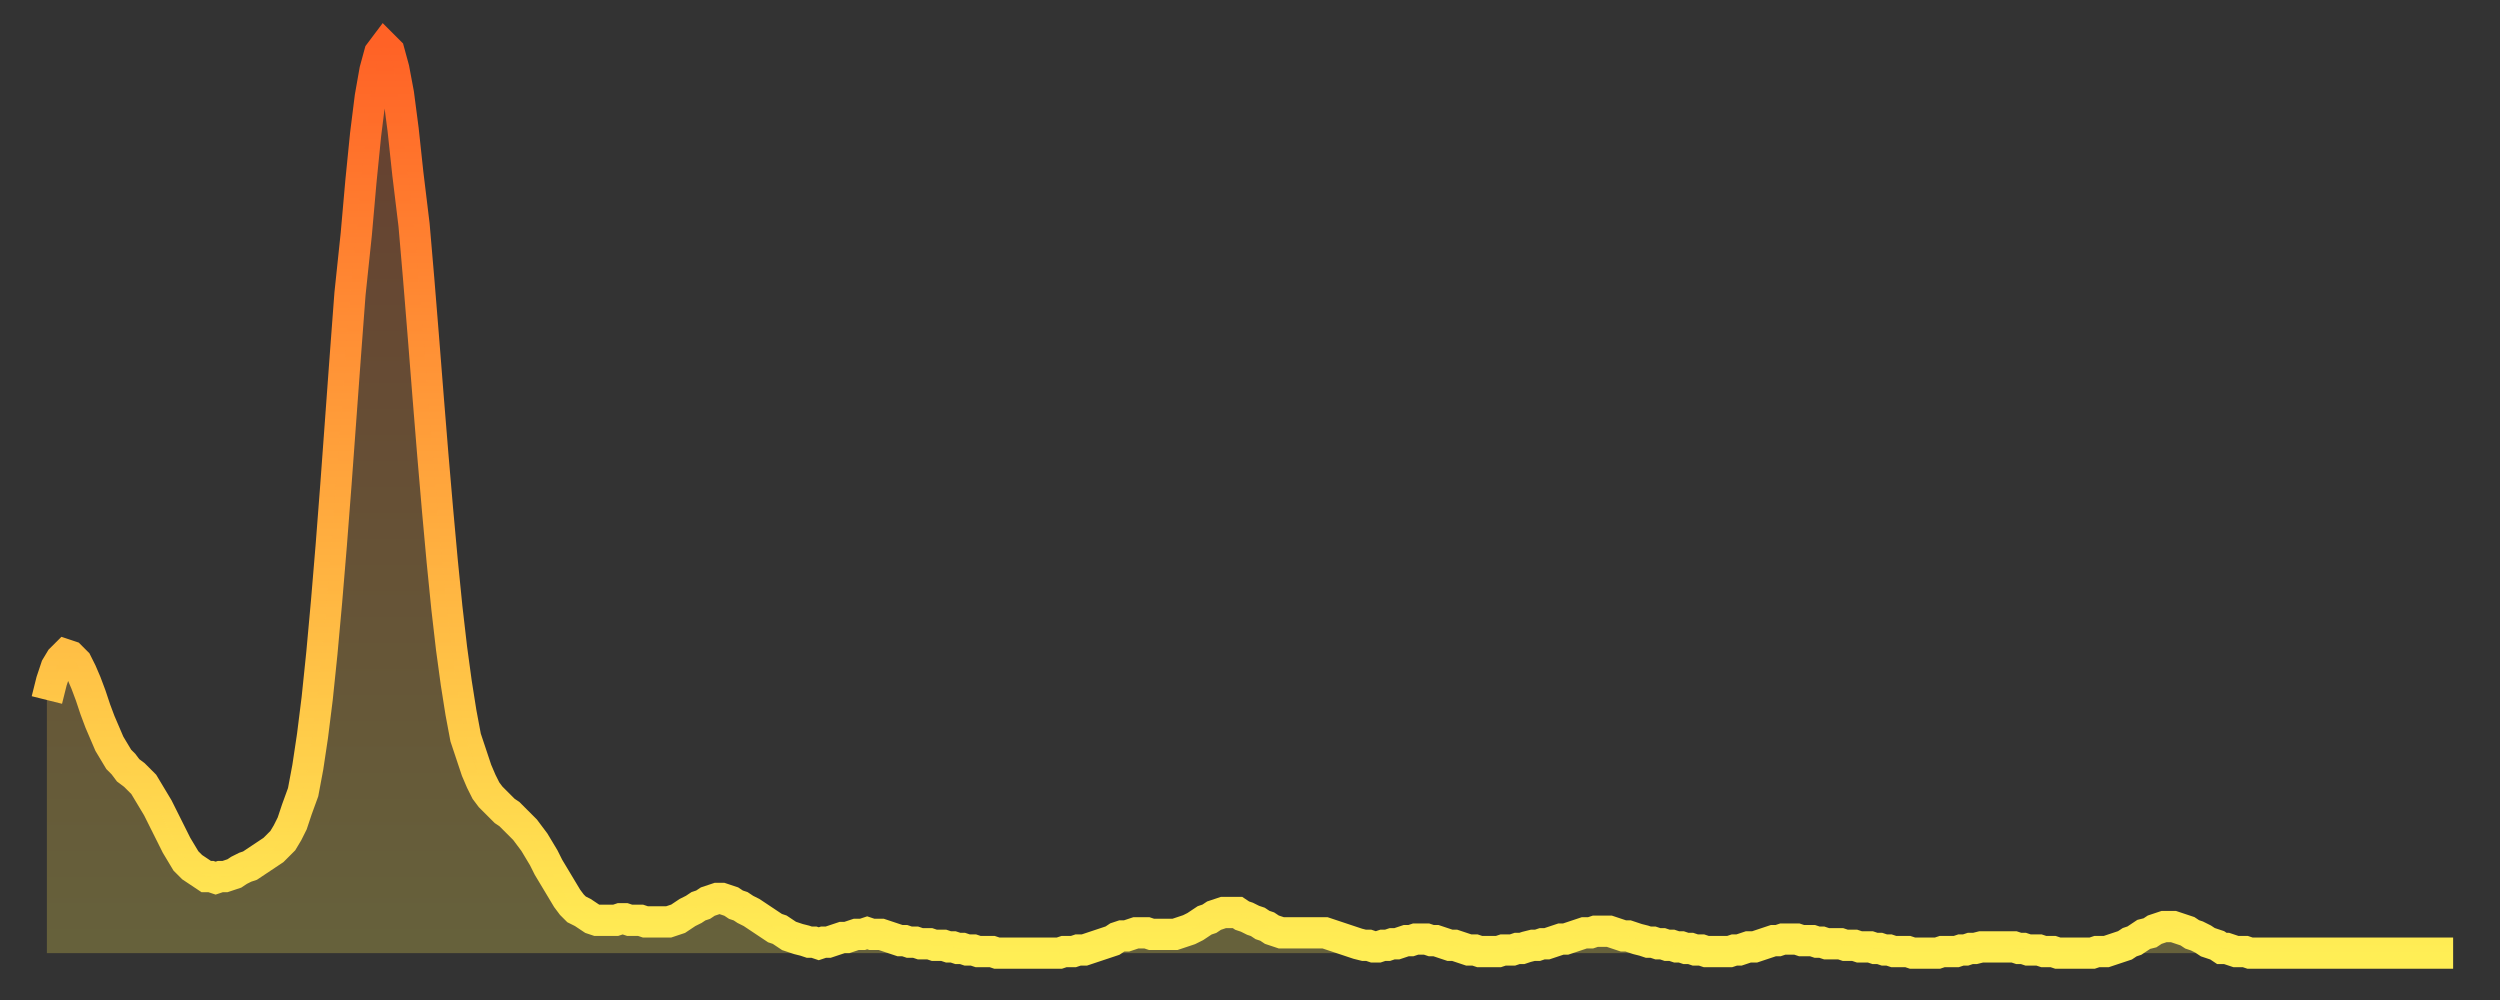 <?xml version="1.0" encoding="utf-8" ?>
<svg baseProfile="full" height="64" version="1.1" width="160" xmlns="http://www.w3.org/2000/svg" xmlns:ev="http://www.w3.org/2001/xml-events" xmlns:xlink="http://www.w3.org/1999/xlink"><rect width="100%" height="100%" fill="#333333" stroke="none"/><defs><linearGradient id="id300042" x1="0" x2="0" y1="0" y2="1"><stop offset="0%" stop-color="#ff6226" /><stop offset="50%" stop-color="#ffa83d" /><stop offset="100%" stop-color="#ffee55" /></linearGradient></defs><g transform="translate(3,3)"><g><path d="M 0.0 41.8 0.3 40.6 0.6 39.7 0.9 39.2 1.2 38.9 1.5 39.0 1.9 39.4 2.2 40.0 2.5 40.7 2.8 41.5 3.1 42.4 3.4 43.2 3.7 43.9 4.0 44.6 4.3 45.1 4.6 45.6 4.9 45.9 5.2 46.3 5.6 46.6 5.9 46.9 6.2 47.2 6.5 47.7 6.8 48.2 7.1 48.7 7.4 49.3 7.7 49.9 8.0 50.5 8.3 51.1 8.6 51.6 8.9 52.1 9.3 52.5 9.6 52.7 9.9 52.9 10.2 53.1 10.5 53.1 10.8 53.2 11.1 53.1 11.4 53.1 11.7 53.0 12.0 52.9 12.3 52.7 12.7 52.5 13.0 52.4 13.3 52.2 13.6 52.0 13.9 51.8 14.2 51.6 14.5 51.4 14.8 51.1 15.1 50.8 15.4 50.3 15.7 49.7 16.0 48.8 16.4 47.7 16.7 46.1 17.0 44.1 17.3 41.7 17.6 38.8 17.9 35.5 18.2 31.9 18.5 28.0 18.8 23.9 19.1 19.8 19.4 15.8 19.8 12.0 20.1 8.6 20.4 5.6 20.7 3.2 21.0 1.5 21.3 0.4 21.6 0.0 21.9 0.3 22.2 1.4 22.5 3.0 22.8 5.3 23.1 8.1 23.5 11.4 23.8 14.9 24.1 18.6 24.4 22.4 24.7 26.1 25.0 29.6 25.3 32.9 25.6 35.9 25.9 38.5 26.2 40.7 26.5 42.6 26.8 44.2 27.2 45.4 27.5 46.3 27.8 47.0 28.1 47.6 28.4 48.0 28.7 48.3 29.0 48.6 29.3 48.9 29.6 49.1 29.9 49.4 30.2 49.7 30.6 50.1 30.9 50.5 31.2 50.9 31.5 51.4 31.8 51.9 32.1 52.5 32.4 53.0 32.7 53.5 33.0 54.0 33.3 54.5 33.6 54.9 33.9 55.2 34.3 55.4 34.6 55.6 34.9 55.8 35.2 55.9 35.5 55.9 35.8 55.9 36.1 55.9 36.4 55.9 36.7 55.8 37.0 55.8 37.3 55.9 37.7 55.9 38.0 55.9 38.3 56.0 38.6 56.0 38.9 56.0 39.2 56.0 39.5 56.0 39.8 56.0 40.1 55.9 40.4 55.8 40.7 55.6 41.0 55.4 41.4 55.2 41.7 55.0 42.0 54.9 42.3 54.7 42.6 54.6 42.9 54.5 43.2 54.5 43.5 54.6 43.8 54.7 44.1 54.9 44.4 55.0 44.7 55.2 45.1 55.4 45.4 55.6 45.7 55.8 46.0 56.0 46.3 56.2 46.6 56.4 46.9 56.5 47.2 56.7 47.5 56.9 47.8 57.0 48.1 57.1 48.5 57.2 48.8 57.3 49.1 57.3 49.4 57.4 49.7 57.3 50.0 57.3 50.3 57.2 50.6 57.1 50.9 57.0 51.2 57.0 51.5 56.9 51.8 56.8 52.2 56.8 52.5 56.7 52.8 56.8 53.1 56.8 53.4 56.8 53.7 56.9 54.0 57.0 54.3 57.1 54.6 57.2 54.9 57.2 55.2 57.3 55.6 57.3 55.9 57.4 56.2 57.4 56.5 57.4 56.8 57.5 57.1 57.5 57.4 57.5 57.7 57.6 58.0 57.6 58.3 57.7 58.6 57.7 58.9 57.8 59.3 57.8 59.6 57.9 59.9 57.9 60.2 57.9 60.5 57.9 60.8 58.0 61.1 58.0 61.4 58.0 61.7 58.0 62.0 58.0 62.3 58.0 62.6 58.0 63.0 58.0 63.3 58.0 63.6 58.0 63.9 58.0 64.2 58.0 64.5 58.0 64.8 58.0 65.1 57.9 65.4 57.9 65.7 57.9 66.0 57.8 66.4 57.8 66.7 57.7 67.0 57.6 67.3 57.5 67.6 57.4 67.9 57.3 68.2 57.2 68.5 57.0 68.8 56.9 69.1 56.9 69.4 56.8 69.7 56.7 70.1 56.7 70.4 56.7 70.7 56.8 71.0 56.8 71.3 56.8 71.6 56.8 71.9 56.8 72.2 56.8 72.5 56.7 72.8 56.6 73.1 56.5 73.5 56.3 73.8 56.1 74.1 55.9 74.4 55.8 74.7 55.6 75.0 55.5 75.3 55.4 75.6 55.4 75.9 55.4 76.2 55.4 76.5 55.6 76.8 55.7 77.2 55.9 77.5 56.0 77.8 56.2 78.1 56.3 78.4 56.5 78.7 56.6 79.0 56.7 79.3 56.7 79.6 56.7 79.9 56.7 80.2 56.7 80.5 56.7 80.9 56.7 81.2 56.7 81.5 56.7 81.8 56.7 82.1 56.8 82.4 56.9 82.7 57.0 83.0 57.1 83.3 57.2 83.6 57.3 83.9 57.4 84.3 57.5 84.6 57.5 84.9 57.6 85.2 57.6 85.5 57.5 85.8 57.5 86.1 57.4 86.4 57.4 86.7 57.3 87.0 57.2 87.3 57.2 87.6 57.1 88.0 57.1 88.3 57.1 88.6 57.2 88.9 57.2 89.2 57.3 89.5 57.4 89.8 57.5 90.1 57.5 90.4 57.6 90.7 57.7 91.0 57.8 91.4 57.8 91.7 57.9 92.0 57.9 92.3 57.9 92.6 57.9 92.9 57.9 93.2 57.8 93.5 57.8 93.8 57.8 94.1 57.7 94.4 57.7 94.7 57.6 95.1 57.5 95.4 57.5 95.7 57.4 96.0 57.4 96.3 57.3 96.6 57.2 96.9 57.1 97.2 57.1 97.5 57.0 97.8 56.9 98.1 56.8 98.4 56.7 98.8 56.7 99.1 56.6 99.4 56.6 99.7 56.6 100.0 56.6 100.3 56.7 100.6 56.8 100.9 56.9 101.2 56.9 101.5 57.0 101.8 57.1 102.2 57.2 102.5 57.3 102.8 57.3 103.1 57.4 103.4 57.4 103.7 57.5 104.0 57.5 104.3 57.6 104.6 57.6 104.9 57.7 105.2 57.7 105.5 57.8 105.9 57.8 106.2 57.9 106.5 57.9 106.8 57.9 107.1 57.9 107.4 57.9 107.7 57.9 108.0 57.8 108.3 57.8 108.6 57.7 108.9 57.6 109.3 57.6 109.6 57.5 109.9 57.4 110.2 57.3 110.5 57.2 110.8 57.2 111.1 57.1 111.4 57.1 111.7 57.1 112.0 57.1 112.3 57.2 112.6 57.2 113.0 57.2 113.3 57.3 113.6 57.3 113.9 57.4 114.2 57.4 114.5 57.4 114.8 57.4 115.1 57.5 115.4 57.5 115.7 57.5 116.0 57.6 116.3 57.6 116.7 57.6 117.0 57.7 117.3 57.7 117.6 57.8 117.9 57.8 118.2 57.9 118.5 57.9 118.8 57.9 119.1 57.9 119.4 58.0 119.7 58.0 120.1 58.0 120.4 58.0 120.7 58.0 121.0 58.0 121.3 57.9 121.6 57.9 121.9 57.9 122.2 57.9 122.5 57.8 122.8 57.8 123.1 57.7 123.4 57.7 123.8 57.6 124.1 57.6 124.4 57.6 124.7 57.6 125.0 57.6 125.3 57.6 125.6 57.6 125.9 57.6 126.2 57.7 126.5 57.7 126.8 57.8 127.2 57.8 127.5 57.8 127.8 57.9 128.1 57.9 128.4 57.9 128.7 58.0 129.0 58.0 129.3 58.0 129.6 58.0 129.9 58.0 130.2 58.0 130.5 58.0 130.9 58.0 131.2 57.9 131.5 57.9 131.8 57.9 132.1 57.8 132.4 57.7 132.7 57.6 133.0 57.5 133.3 57.3 133.6 57.2 133.9 57.0 134.2 56.8 134.6 56.7 134.9 56.5 135.2 56.4 135.5 56.3 135.8 56.3 136.1 56.3 136.4 56.4 136.7 56.5 137.0 56.6 137.3 56.8 137.6 56.9 138.0 57.1 138.3 57.3 138.6 57.4 138.9 57.5 139.2 57.7 139.5 57.7 139.8 57.8 140.1 57.9 140.4 57.9 140.7 57.9 141.0 58.0 141.3 58.0 141.7 58.0 142.0 58.0 142.3 58.0 142.6 58.0 142.9 58.0 143.2 58.0 143.5 58.0 143.8 58.0 144.1 58.0 144.4 58.0 144.7 58.0 145.1 58.0 145.4 58.0 145.7 58.0 146.0 58.0 146.3 58.0 146.6 58.0 146.9 58.0 147.2 58.0 147.5 58.0 147.8 58.0 148.1 58.0 148.4 58.0 148.8 58.0 149.1 58.0 149.4 58.0 149.7 58.0 150.0 58.0 150.3 58.0 150.6 58.0 150.9 58.0 151.2 58.0 151.5 58.0 151.8 58.0 152.1 58.0 152.5 58.0 152.8 58.0 153.1 58.0 153.4 58.0 153.7 58.0 154.0 58.0" fill="none" id="graph-curve" opacity="1" stroke="url(#id300042)" stroke-width="2" /><path d="M 0 58 L 0.0 41.8 0.3 40.6 0.6 39.7 0.9 39.2 1.2 38.9 1.5 39.0 1.9 39.4 2.2 40.0 2.5 40.7 2.8 41.5 3.1 42.4 3.4 43.2 3.7 43.9 4.0 44.6 4.3 45.1 4.6 45.6 4.9 45.9 5.2 46.3 5.6 46.6 5.9 46.9 6.2 47.2 6.5 47.7 6.8 48.2 7.1 48.7 7.4 49.3 7.7 49.9 8.0 50.5 8.3 51.1 8.6 51.6 8.9 52.1 9.3 52.5 9.6 52.7 9.9 52.9 10.2 53.1 10.5 53.1 10.8 53.2 11.1 53.1 11.4 53.1 11.7 53.0 12.0 52.9 12.3 52.7 12.7 52.5 13.0 52.4 13.3 52.2 13.6 52.0 13.9 51.8 14.2 51.6 14.5 51.4 14.8 51.1 15.1 50.8 15.4 50.3 15.7 49.7 16.0 48.8 16.4 47.7 16.7 46.1 17.0 44.1 17.3 41.7 17.6 38.8 17.9 35.5 18.2 31.9 18.5 28.0 18.8 23.9 19.1 19.8 19.4 15.8 19.8 12.0 20.1 8.6 20.4 5.6 20.7 3.2 21.0 1.5 21.3 0.4 21.6 0.0 21.9 0.3 22.2 1.4 22.5 3.0 22.8 5.3 23.1 8.1 23.5 11.4 23.8 14.9 24.1 18.6 24.4 22.4 24.7 26.1 25.0 29.6 25.3 32.9 25.6 35.9 25.9 38.5 26.2 40.7 26.5 42.6 26.8 44.2 27.2 45.4 27.5 46.3 27.8 47.0 28.1 47.6 28.4 48.0 28.7 48.3 29.0 48.6 29.3 48.9 29.6 49.1 29.9 49.4 30.2 49.7 30.6 50.1 30.9 50.5 31.2 50.9 31.5 51.4 31.8 51.9 32.1 52.5 32.4 53.0 32.7 53.5 33.0 54.0 33.3 54.5 33.6 54.9 33.9 55.2 34.3 55.4 34.6 55.6 34.9 55.8 35.2 55.9 35.5 55.9 35.8 55.9 36.1 55.9 36.4 55.9 36.7 55.8 37.0 55.8 37.3 55.9 37.7 55.9 38.0 55.9 38.3 56.0 38.6 56.0 38.9 56.0 39.2 56.0 39.5 56.0 39.8 56.0 40.1 55.9 40.4 55.8 40.7 55.6 41.0 55.4 41.4 55.2 41.7 55.0 42.0 54.9 42.3 54.7 42.6 54.6 42.9 54.5 43.2 54.5 43.5 54.6 43.8 54.7 44.1 54.9 44.4 55.0 44.7 55.2 45.1 55.4 45.4 55.6 45.7 55.8 46.0 56.0 46.3 56.2 46.6 56.4 46.9 56.5 47.2 56.7 47.5 56.9 47.8 57.0 48.1 57.1 48.5 57.2 48.8 57.3 49.1 57.3 49.4 57.4 49.7 57.3 50.0 57.3 50.3 57.2 50.6 57.1 50.9 57.0 51.2 57.0 51.5 56.9 51.8 56.8 52.2 56.8 52.5 56.7 52.8 56.8 53.1 56.8 53.4 56.8 53.7 56.9 54.0 57.0 54.3 57.1 54.6 57.2 54.9 57.2 55.2 57.3 55.6 57.3 55.9 57.4 56.2 57.4 56.5 57.4 56.8 57.5 57.1 57.5 57.4 57.5 57.7 57.6 58.0 57.6 58.3 57.7 58.6 57.7 58.9 57.8 59.3 57.8 59.6 57.9 59.9 57.9 60.2 57.9 60.5 57.9 60.8 58.0 61.1 58.0 61.4 58.0 61.7 58.0 62.0 58.0 62.3 58.0 62.6 58.0 63.0 58.0 63.3 58.0 63.6 58.0 63.9 58.0 64.2 58.0 64.5 58.0 64.8 58.0 65.1 57.9 65.4 57.9 65.7 57.9 66.0 57.8 66.4 57.8 66.7 57.7 67.0 57.6 67.3 57.5 67.6 57.4 67.9 57.3 68.2 57.2 68.5 57.0 68.8 56.9 69.1 56.9 69.4 56.8 69.7 56.7 70.1 56.7 70.4 56.7 70.7 56.8 71.0 56.8 71.3 56.8 71.6 56.8 71.9 56.8 72.2 56.8 72.5 56.7 72.8 56.6 73.1 56.5 73.5 56.3 73.8 56.1 74.1 55.9 74.4 55.8 74.7 55.6 75.0 55.5 75.3 55.4 75.6 55.4 75.9 55.4 76.2 55.4 76.5 55.6 76.8 55.7 77.2 55.9 77.5 56.0 77.8 56.2 78.1 56.3 78.4 56.5 78.7 56.6 79.0 56.7 79.3 56.7 79.6 56.7 79.9 56.7 80.2 56.7 80.5 56.7 80.9 56.7 81.2 56.7 81.5 56.7 81.8 56.7 82.1 56.8 82.4 56.9 82.7 57.0 83.0 57.1 83.3 57.2 83.6 57.3 83.9 57.4 84.3 57.5 84.6 57.5 84.9 57.6 85.2 57.6 85.5 57.5 85.8 57.5 86.1 57.4 86.4 57.4 86.7 57.3 87.0 57.2 87.3 57.2 87.6 57.1 88.0 57.1 88.3 57.1 88.6 57.2 88.9 57.2 89.2 57.3 89.5 57.4 89.8 57.5 90.1 57.5 90.4 57.6 90.7 57.7 91.0 57.8 91.4 57.8 91.7 57.9 92.0 57.9 92.3 57.9 92.6 57.9 92.9 57.9 93.2 57.8 93.5 57.8 93.8 57.8 94.1 57.7 94.4 57.7 94.7 57.6 95.1 57.5 95.4 57.5 95.7 57.4 96.0 57.4 96.3 57.3 96.6 57.2 96.9 57.1 97.2 57.1 97.5 57.0 97.8 56.9 98.1 56.8 98.4 56.7 98.8 56.7 99.1 56.6 99.4 56.6 99.7 56.6 100.0 56.6 100.3 56.7 100.6 56.8 100.9 56.9 101.2 56.9 101.5 57.0 101.8 57.1 102.2 57.2 102.5 57.3 102.8 57.3 103.1 57.4 103.4 57.4 103.7 57.5 104.0 57.5 104.3 57.6 104.6 57.6 104.9 57.7 105.2 57.7 105.5 57.8 105.9 57.8 106.2 57.9 106.5 57.9 106.8 57.9 107.1 57.9 107.4 57.9 107.7 57.9 108.0 57.8 108.3 57.8 108.6 57.7 108.9 57.6 109.3 57.6 109.6 57.5 109.9 57.4 110.2 57.3 110.5 57.2 110.8 57.2 111.1 57.1 111.4 57.1 111.7 57.1 112.0 57.1 112.3 57.2 112.6 57.2 113.0 57.2 113.3 57.3 113.6 57.3 113.9 57.4 114.2 57.4 114.5 57.4 114.8 57.4 115.1 57.5 115.4 57.5 115.7 57.5 116.0 57.6 116.3 57.6 116.7 57.6 117.0 57.7 117.3 57.7 117.6 57.8 117.9 57.8 118.2 57.9 118.5 57.9 118.8 57.9 119.1 57.9 119.4 58.0 119.7 58.0 120.1 58.0 120.4 58.0 120.7 58.0 121.0 58.0 121.3 57.9 121.6 57.9 121.9 57.9 122.2 57.9 122.5 57.8 122.8 57.8 123.1 57.7 123.4 57.7 123.8 57.6 124.1 57.6 124.4 57.6 124.7 57.6 125.0 57.6 125.3 57.6 125.6 57.6 125.9 57.6 126.2 57.7 126.5 57.7 126.8 57.8 127.2 57.8 127.5 57.8 127.8 57.9 128.1 57.9 128.4 57.9 128.7 58.0 129.0 58.0 129.3 58.0 129.6 58.0 129.9 58.0 130.2 58.0 130.5 58.0 130.9 58.0 131.2 57.9 131.5 57.9 131.8 57.9 132.1 57.8 132.4 57.7 132.7 57.6 133.0 57.5 133.3 57.3 133.6 57.2 133.9 57.0 134.2 56.8 134.6 56.7 134.9 56.5 135.2 56.4 135.5 56.3 135.8 56.3 136.1 56.3 136.4 56.4 136.7 56.5 137.0 56.6 137.3 56.8 137.6 56.9 138.0 57.1 138.3 57.3 138.6 57.4 138.9 57.5 139.2 57.7 139.5 57.7 139.8 57.8 140.1 57.9 140.4 57.9 140.7 57.9 141.0 58.0 141.3 58.0 141.7 58.0 142.0 58.0 142.3 58.0 142.6 58.0 142.9 58.0 143.2 58.0 143.5 58.0 143.8 58.0 144.1 58.0 144.4 58.0 144.7 58.0 145.1 58.0 145.4 58.0 145.7 58.0 146.0 58.0 146.3 58.0 146.6 58.0 146.9 58.0 147.2 58.0 147.5 58.0 147.8 58.0 148.1 58.0 148.4 58.0 148.8 58.0 149.1 58.0 149.4 58.0 149.7 58.0 150.0 58.0 150.3 58.0 150.6 58.0 150.9 58.0 151.2 58.0 151.5 58.0 151.8 58.0 152.1 58.0 152.5 58.0 152.8 58.0 153.1 58.0 153.4 58.0 153.7 58.0 154.0 58.0 154 58" fill="url(#id300042)" fill-opacity=".25" id="graph-shadow" /></g></g></svg>